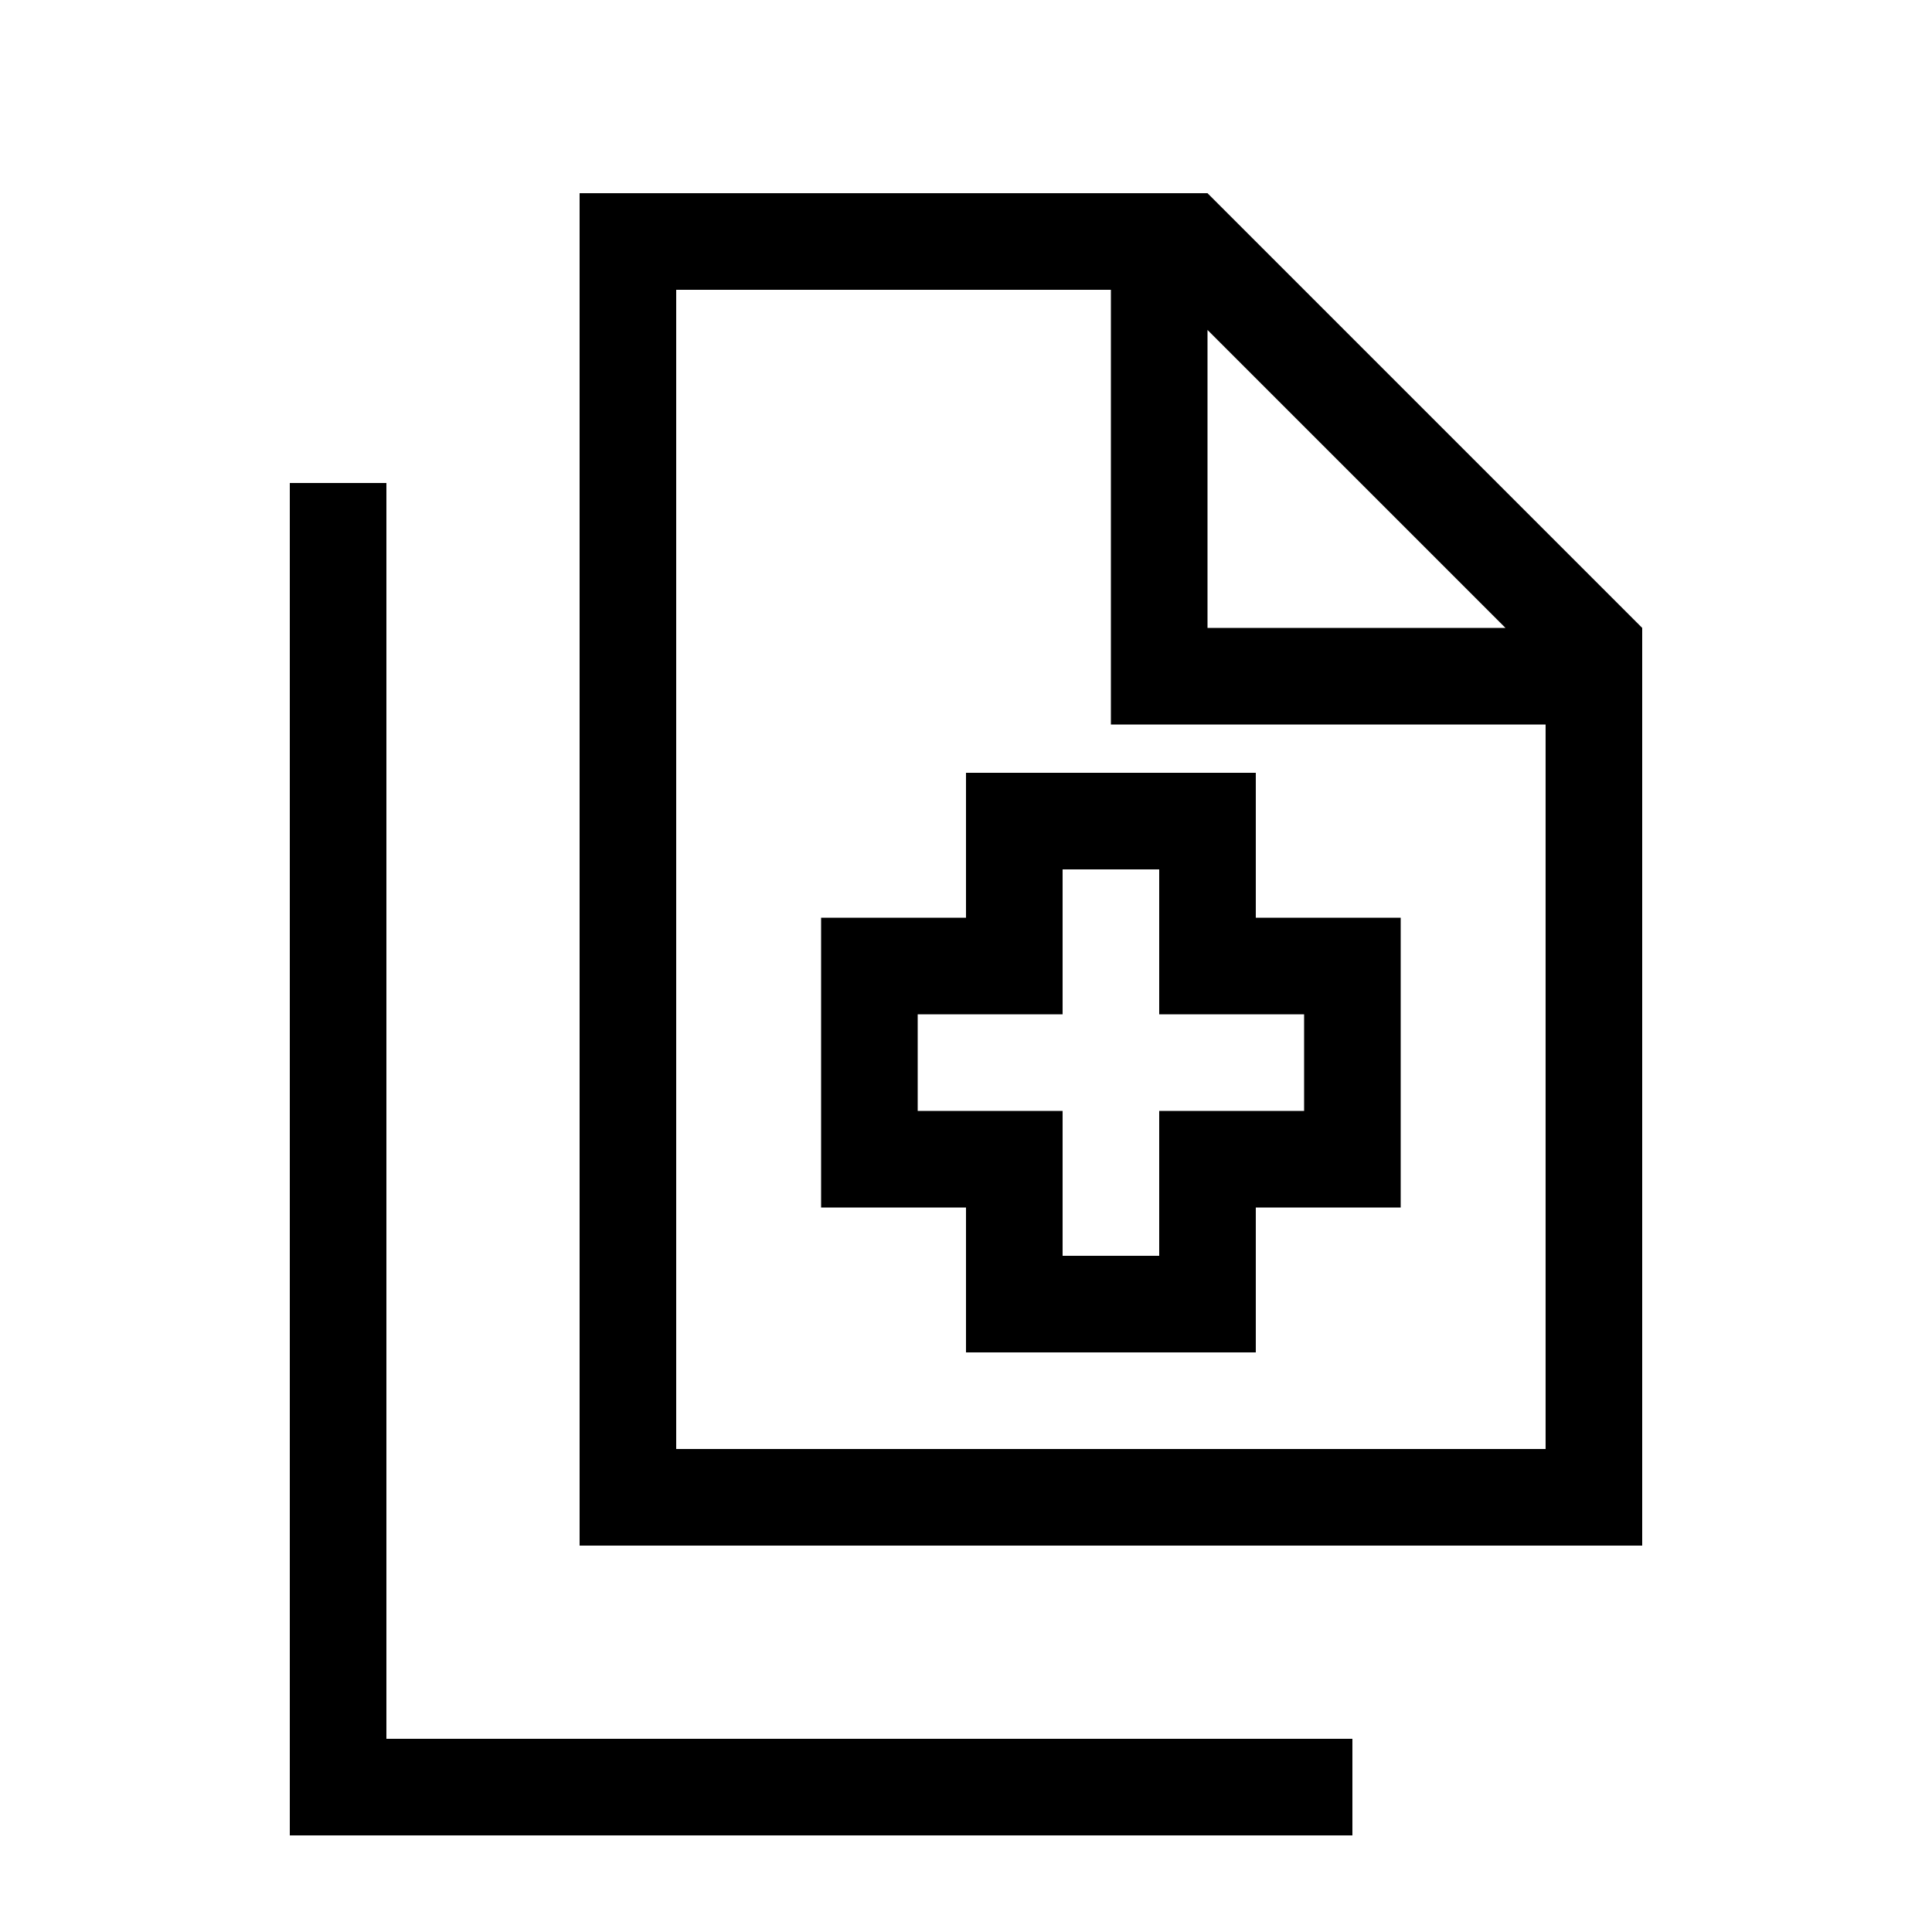 <svg xmlns="http://www.w3.org/2000/svg" viewBox="0 0 640 640"><!--! Font Awesome Pro 7.1.0 by @fontawesome - https://fontawesome.com License - https://fontawesome.com/license (Commercial License) Copyright 2025 Fonticons, Inc. --><path fill="currentColor" d="M224 96L368 96L368 240L512 240L512 480L224 480L224 96zM400 64L192 64L192 512L544 512L544 208L400 64zM400 109.3L498.7 208L400 208L400 109.3zM128 176L128 160L96 160L96 608L448 608L448 576L128 576L128 176zM336 256L320 256L320 304L272 304L272 400L320 400L320 448L416 448L416 400L464 400L464 304L416 304L416 256L336 256zM352 336L352 288L384 288L384 336L432 336L432 368L384 368L384 416L352 416L352 368L304 368L304 336L352 336z"/></svg>